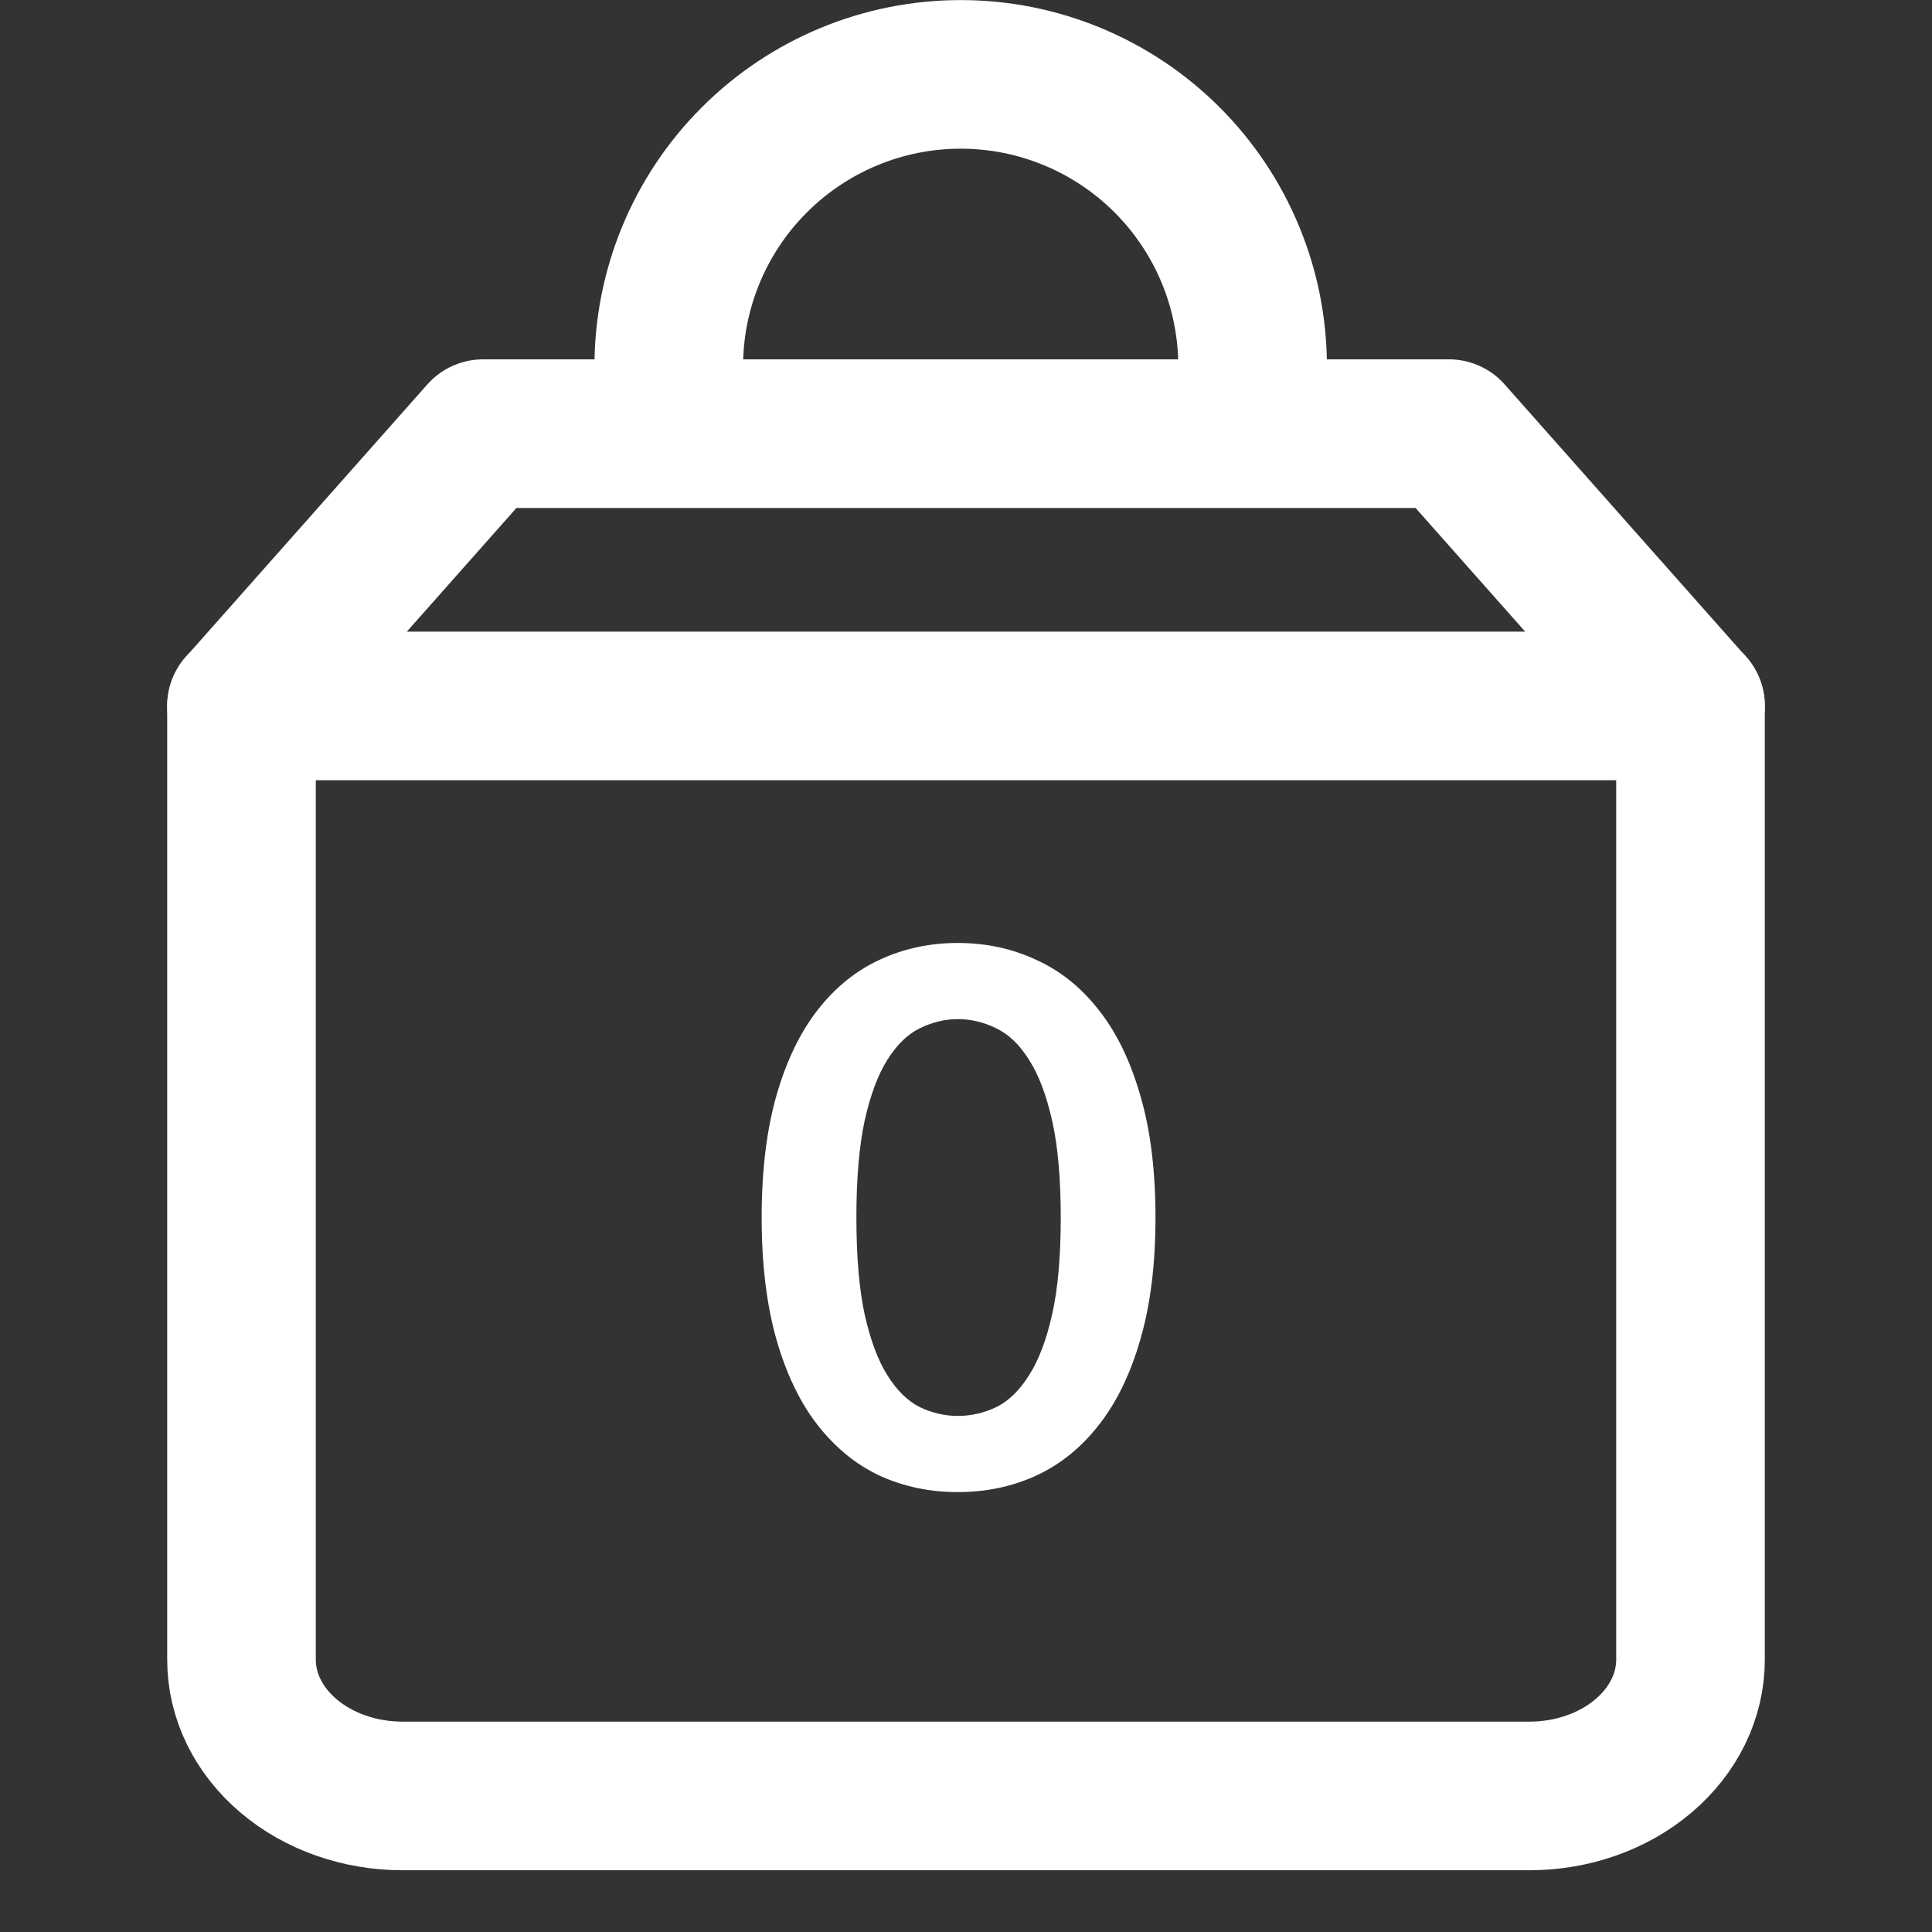 <svg width="26" height="26" viewBox="0 0 26 26" fill="none" xmlns="http://www.w3.org/2000/svg">
<rect x="0" y="0" width="26" height="26" fill="#333333" stroke="none"/>
<path d="M6.5 5.836L3.25 9.503V22.336C3.25 22.822 3.478 23.288 3.885 23.632C4.291 23.976 4.842 24.169 5.417 24.169H20.583C21.158 24.169 21.709 23.976 22.115 23.632C22.522 23.288 22.75 22.822 22.75 22.336V9.503L19.5 5.836H6.5Z" stroke="white" stroke-width="2" stroke-linecap="round" stroke-linejoin="round"/>
<path d="M3.25 9.5H22.75" stroke="white" stroke-width="2" stroke-linecap="round" stroke-linejoin="round"/>
<path d="M9 4.93C9 3.888 9.414 2.889 10.151 2.152C10.888 1.415 11.887 1.001 12.929 1.001C13.971 1.001 14.97 1.415 15.707 2.152C16.444 2.889 16.857 3.888 16.857 4.93" stroke="white" stroke-width="2" stroke-linecap="round" stroke-linejoin="round"/>
<path d="M15.55 16.385C15.55 17.015 15.482 17.563 15.345 18.03C15.212 18.493 15.025 18.877 14.785 19.18C14.548 19.483 14.267 19.71 13.94 19.86C13.617 20.007 13.267 20.08 12.89 20.08C12.513 20.08 12.163 20.007 11.84 19.86C11.52 19.71 11.242 19.483 11.005 19.18C10.768 18.877 10.583 18.493 10.45 18.03C10.317 17.563 10.25 17.015 10.25 16.385C10.25 15.752 10.317 15.203 10.45 14.74C10.583 14.277 10.768 13.893 11.005 13.59C11.242 13.287 11.52 13.062 11.84 12.915C12.163 12.765 12.513 12.69 12.89 12.69C13.267 12.69 13.617 12.765 13.94 12.915C14.267 13.062 14.548 13.287 14.785 13.59C15.025 13.893 15.212 14.277 15.345 14.74C15.482 15.203 15.55 15.752 15.55 16.385ZM14.275 16.385C14.275 15.862 14.237 15.428 14.16 15.085C14.083 14.742 13.98 14.468 13.85 14.265C13.723 14.062 13.577 13.92 13.41 13.84C13.243 13.757 13.07 13.715 12.89 13.715C12.713 13.715 12.542 13.757 12.375 13.84C12.212 13.92 12.067 14.062 11.94 14.265C11.813 14.468 11.712 14.742 11.635 15.085C11.562 15.428 11.525 15.862 11.525 16.385C11.525 16.908 11.562 17.342 11.635 17.685C11.712 18.028 11.813 18.302 11.94 18.505C12.067 18.708 12.212 18.852 12.375 18.935C12.542 19.015 12.713 19.055 12.89 19.055C13.07 19.055 13.243 19.015 13.41 18.935C13.577 18.852 13.723 18.708 13.85 18.505C13.98 18.302 14.083 18.028 14.16 17.685C14.237 17.342 14.275 16.908 14.275 16.385Z" fill="white"/>
</svg>
